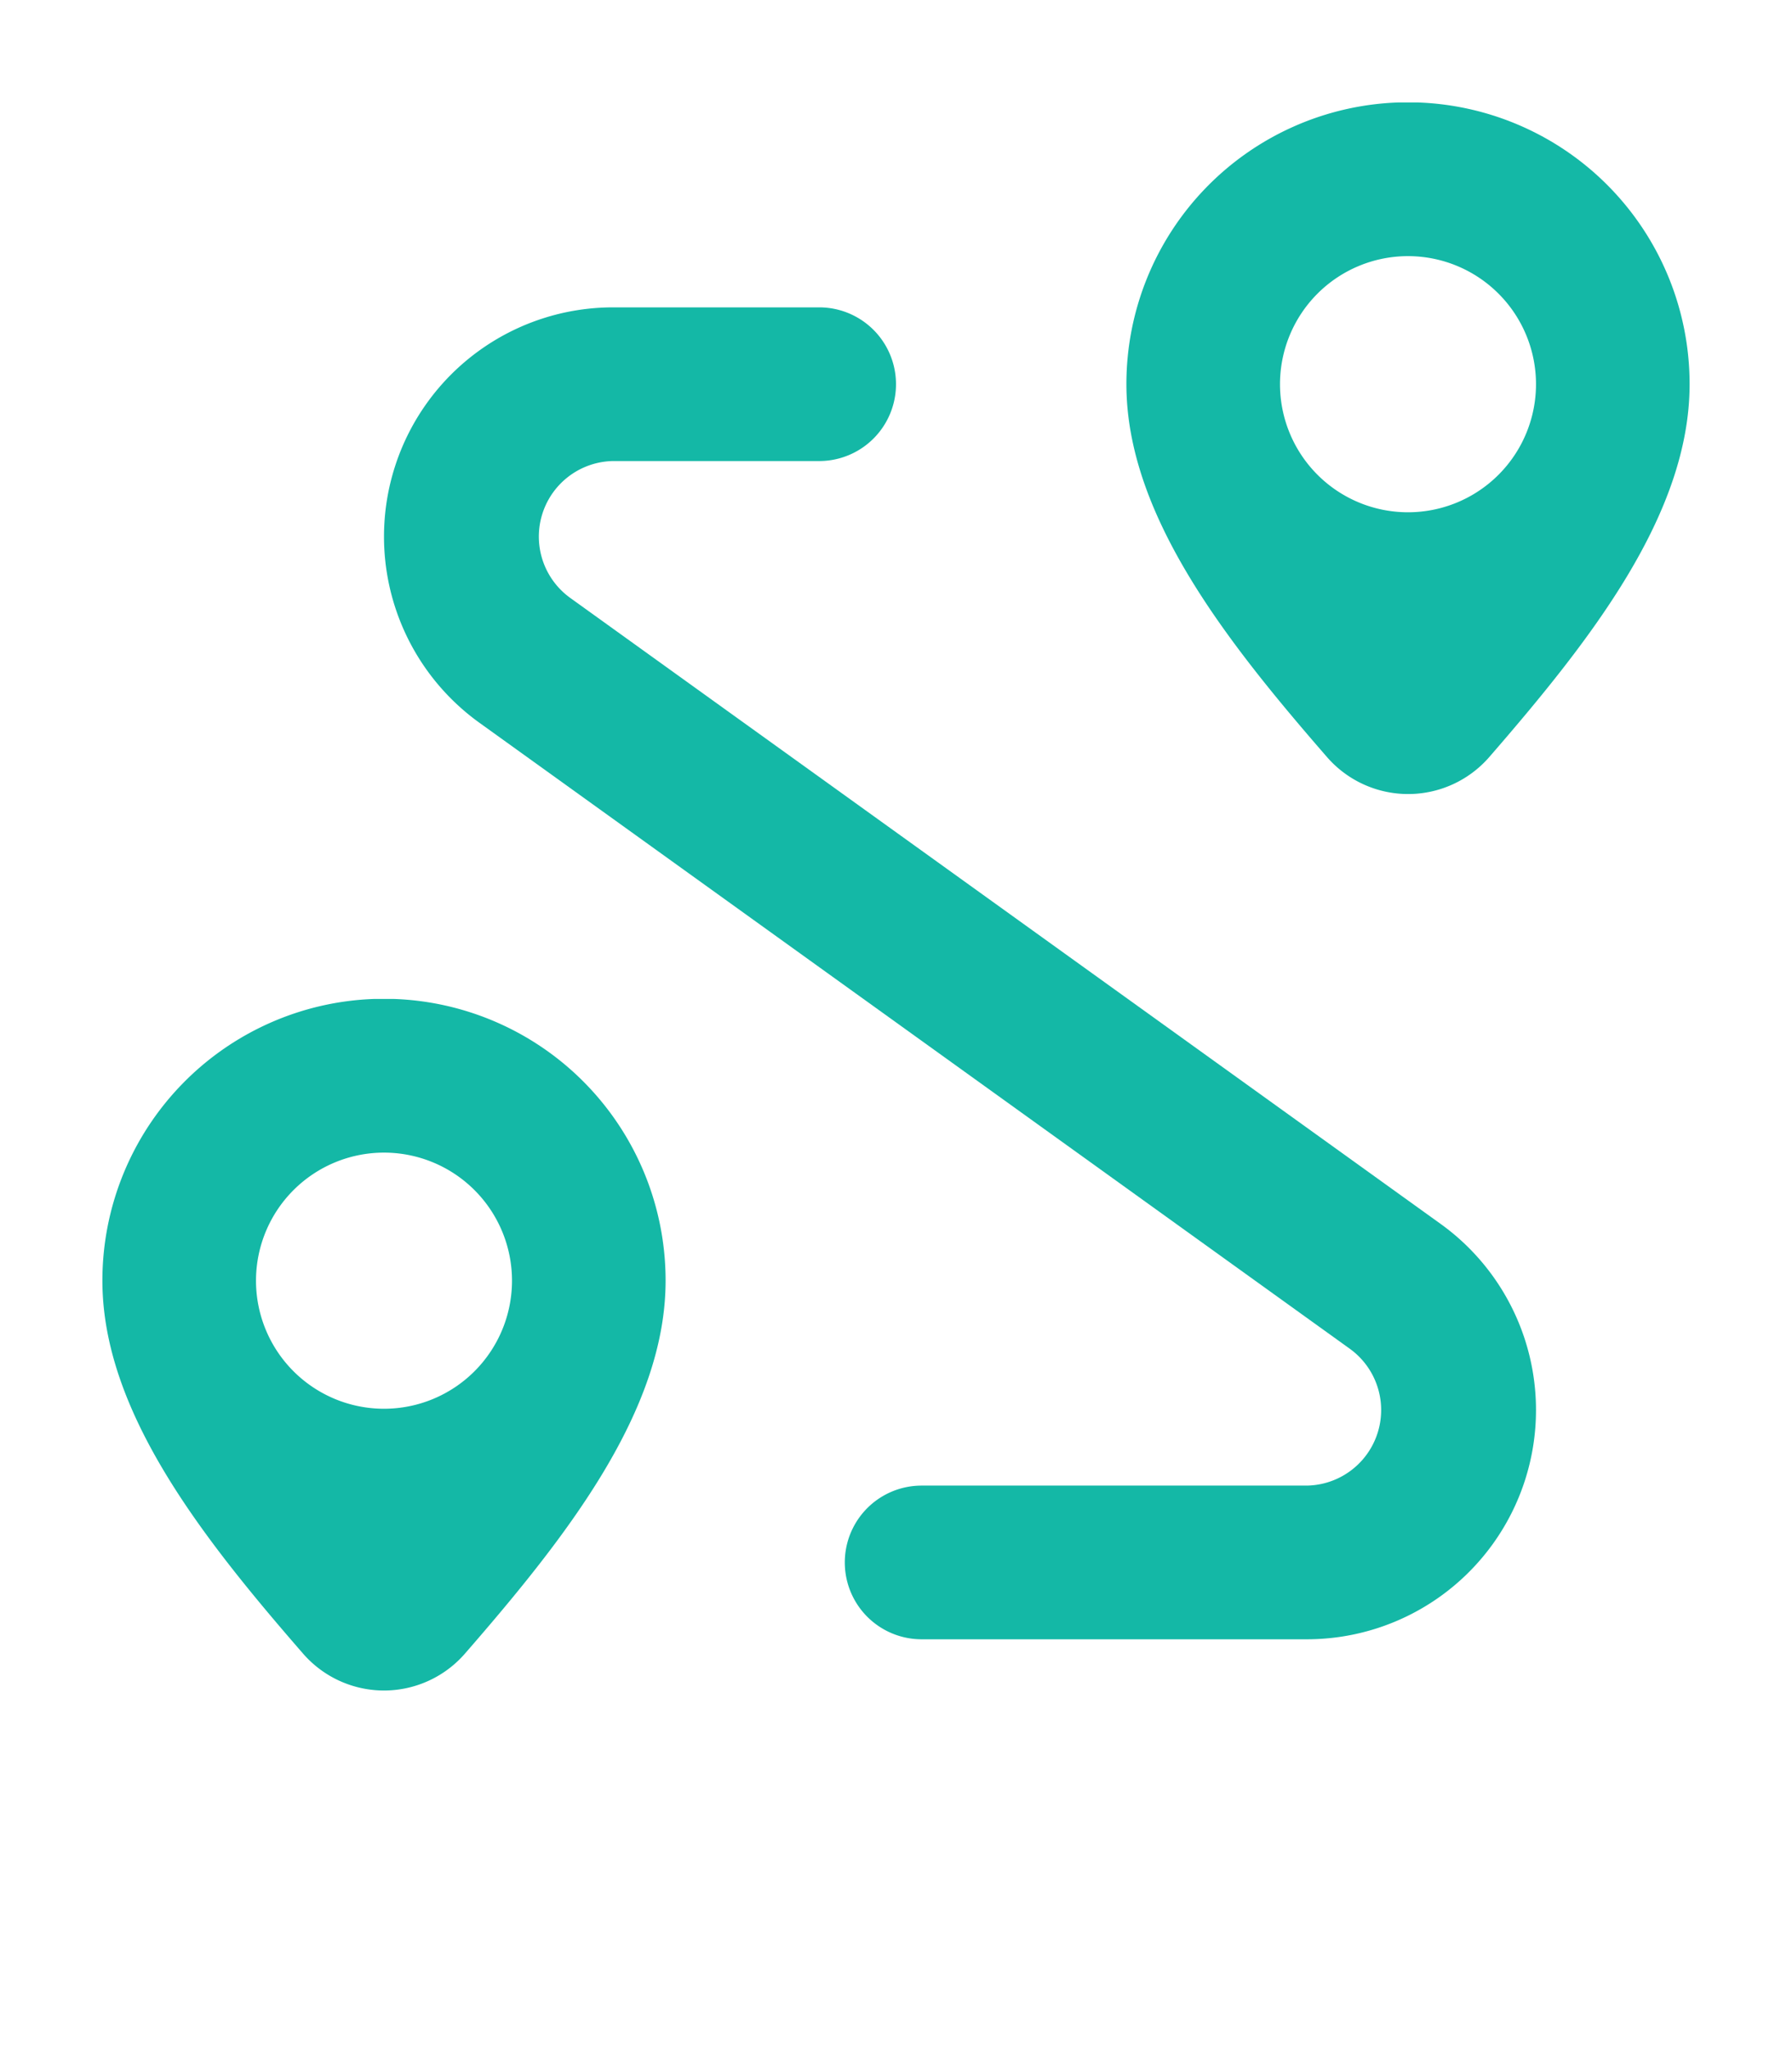 <svg xmlns="http://www.w3.org/2000/svg" data-name="Layer 1" viewBox="15 15 70 80" x="0px" y="0px">
    <title>Artboard 19</title>
    <path fill="rgb(20, 184, 166)"
          d="M30,81a4.19,4.19,0,0,0,3.17-1.45C37.13,75,41,70.08,41,65A11,11,0,0,0,30.37,54h-.74A11,11,0,0,0,19,65c0,5.08,3.87,10,7.83,14.55A4.19,4.19,0,0,0,30,81ZM25,65a5,5,0,1,1,5,5A5,5,0,0,1,25,65Z"/>
    <path fill="rgb(20, 184, 166)"
          d="M66.05,73H51a3,3,0,0,0,0,6H66.05a8.95,8.95,0,0,0,5.22-16.22l-34-24.44A2.95,2.95,0,0,1,38.95,33H47a3,3,0,0,0,0-6H38.95a8.95,8.95,0,0,0-5.22,16.22l34,24.44A2.95,2.95,0,0,1,66.05,73Z"/>
    <path fill="rgb(20, 184, 166)"
          d="M70.37,19h-.74A11,11,0,0,0,59,30c0,5.08,3.87,10,7.83,14.55a4.2,4.2,0,0,0,6.35,0C77.13,40,81,35.08,81,30A11,11,0,0,0,70.37,19ZM70,35a5,5,0,1,1,5-5A5,5,0,0,1,70,35Z"/>
</svg>